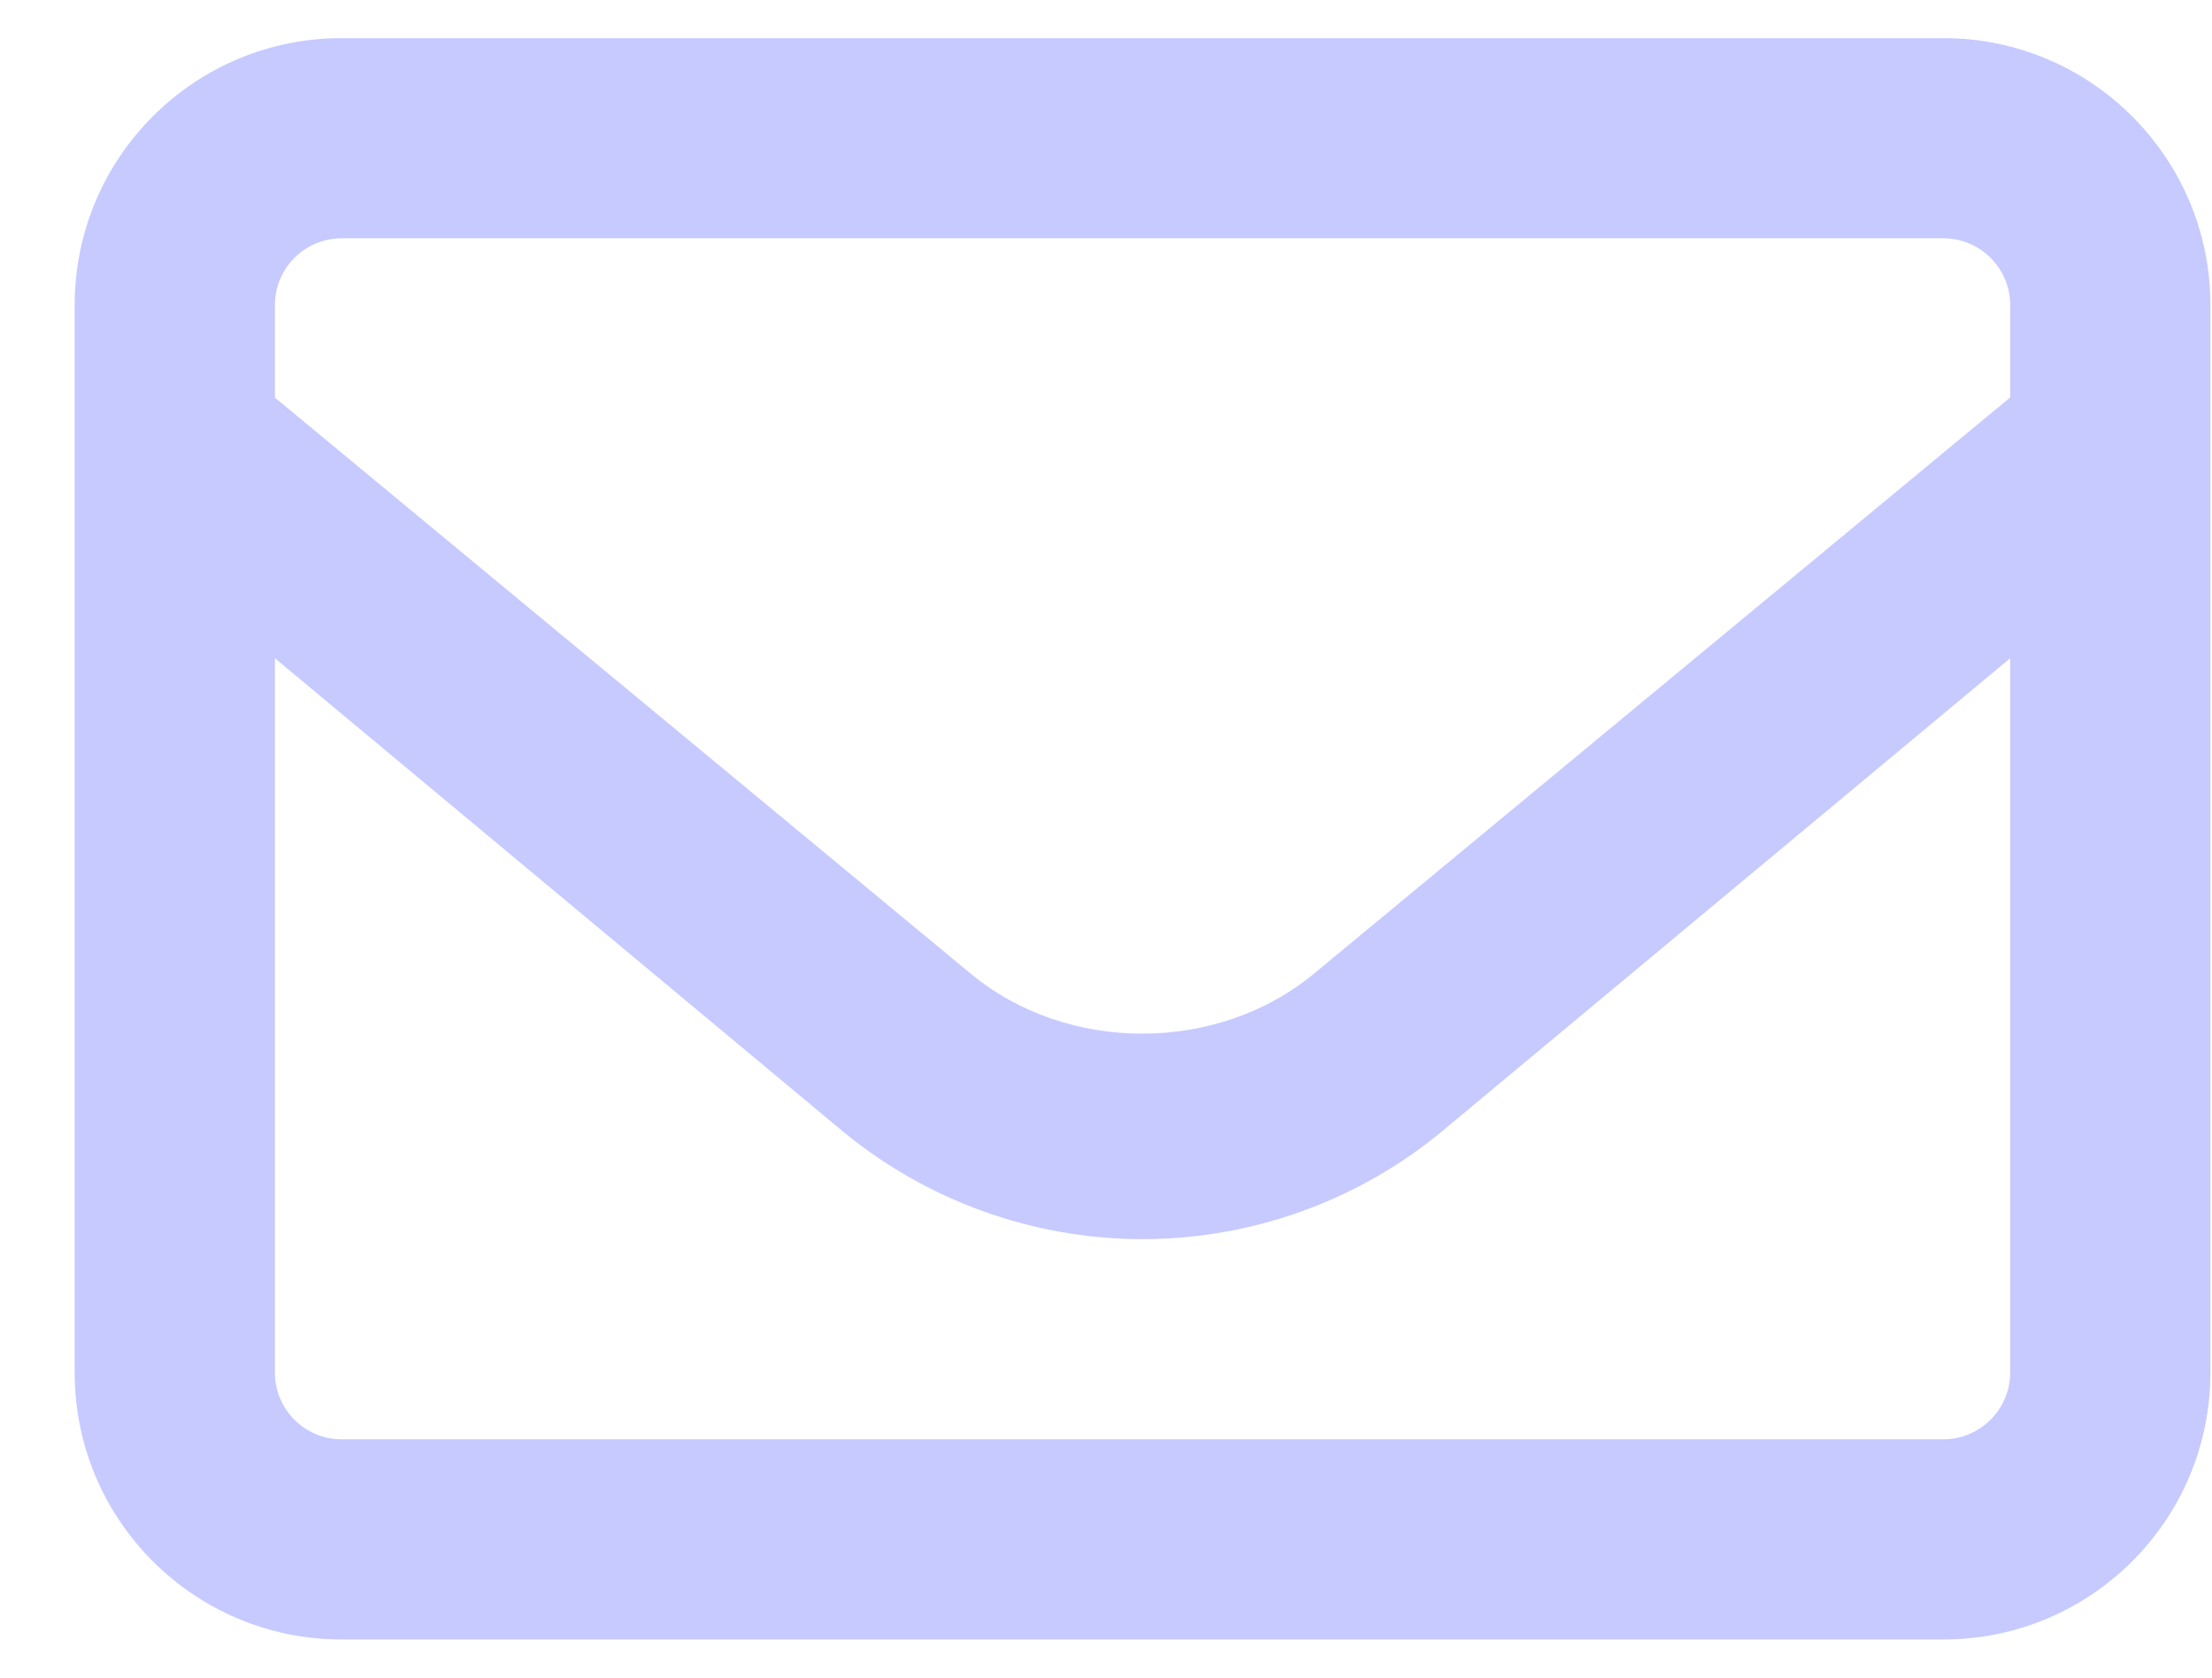 <?xml version="1.0" encoding="UTF-8"?> <svg xmlns="http://www.w3.org/2000/svg" width="29" height="22" viewBox="0 0 29 22" fill="none"><path d="M25.479 0.5H4.479C2.545 0.5 0.979 2.067 0.979 4V18C0.979 19.933 2.545 21.5 4.479 21.5H25.479C27.412 21.5 28.979 19.933 28.979 18V4C28.979 2.067 27.409 0.5 25.479 0.5ZM4.479 3.125H25.479C25.961 3.125 26.354 3.518 26.354 4V5.212L17.232 12.764C15.963 13.819 13.986 13.818 12.722 12.765L3.604 5.214V4C3.604 3.519 3.996 3.125 4.479 3.125ZM25.479 18.875H4.479C3.996 18.875 3.604 18.483 3.604 18V8.632L11.046 14.834C12.151 15.747 13.546 16.25 14.979 16.25C16.411 16.25 17.809 15.748 18.914 14.829L26.354 8.632V18C26.354 18.481 25.96 18.875 25.479 18.875Z" fill="#C7CAFF"></path></svg> 